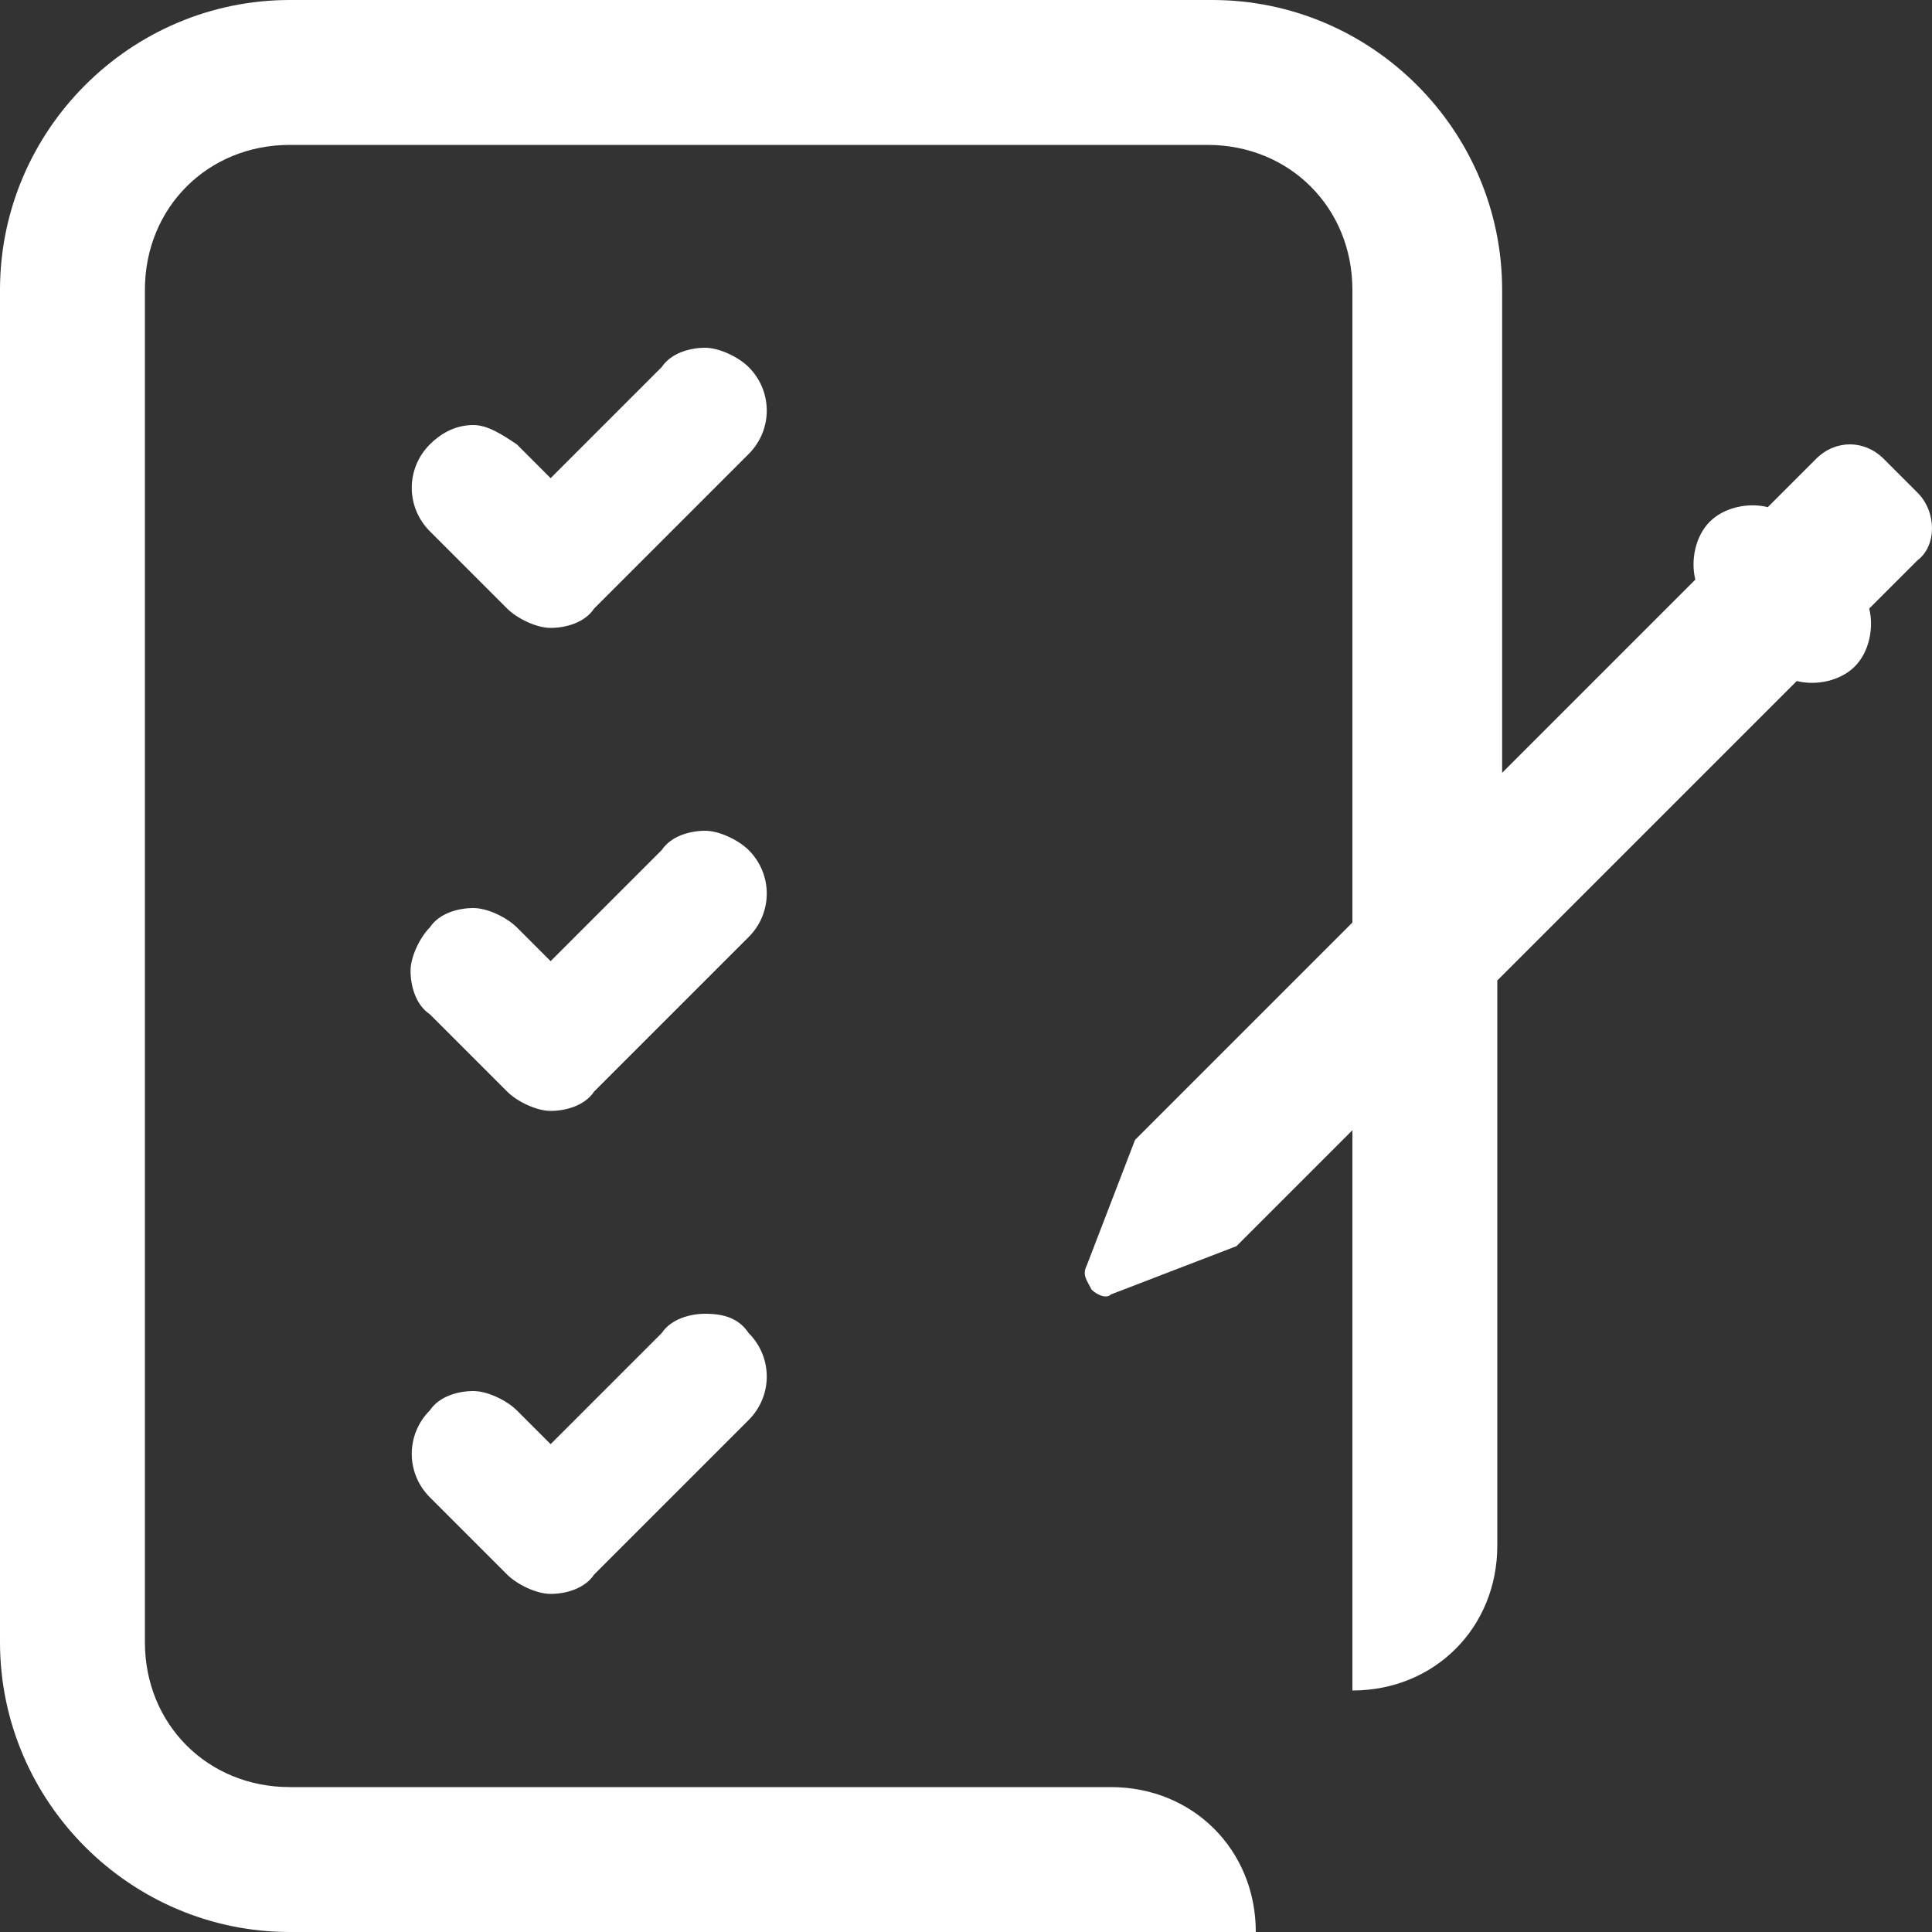 <svg width="40" height="40" viewBox="0 0 40 40" fill="none" xmlns="http://www.w3.org/2000/svg">
<rect x="0" y="0" width="40" height="40" fill="#333333" stroke="none"/>
<path d="M10.5 12.6C10.7 12.8 11.1 13 11.4 13C11.7 13 12.1 12.9 12.3 12.6L15.5 9.4C16 8.9 16 8.1 15.5 7.6C15.3 7.4 14.9 7.2 14.6 7.2C14.3 7.2 13.9 7.3 13.7 7.6L11.4 9.9L10.7 9.2C10.4 9 10.1 8.8 9.8 8.8C9.4 8.8 9.1 9 8.9 9.2C8.4 9.7 8.4 10.5 8.9 11L10.5 12.6Z" fill="white"/>
<path d="M15.5 17.6C15.3 17.4 14.9 17.2 14.6 17.2C14.3 17.2 13.9 17.3 13.7 17.6L11.4 19.9L10.7 19.2C10.5 19 10.1 18.8 9.8 18.8C9.5 18.8 9.1 18.9 8.9 19.2C8.7 19.4 8.5 19.8 8.5 20.1C8.5 20.4 8.6 20.8 8.9 21L10.5 22.6C10.7 22.8 11.1 23 11.4 23C11.7 23 12.1 22.9 12.3 22.6L15.5 19.4C16 18.9 16 18.1 15.5 17.6Z" fill="white"/>
<path d="M14.6 27.2C14.3 27.2 13.9 27.3 13.7 27.6L11.4 29.9L10.7 29.2C10.5 29 10.1 28.8 9.8 28.8C9.5 28.8 9.1 28.9 8.9 29.2C8.4 29.7 8.4 30.5 8.9 31L10.5 32.6C10.7 32.8 11.1 33 11.4 33C11.7 33 12.1 32.9 12.3 32.6L15.5 29.4C16 28.9 16 28.1 15.5 27.6C15.3 27.3 15 27.2 14.6 27.2Z" fill="white"/>
<path d="M39.7 10.2L39 9.5C38.6 9.1 38 9.1 37.6 9.5L36.6 10.5C36.2 10.4 35.7 10.5 35.4 10.8C35.1 11.1 35 11.6 35.1 12L31.1 16V6C31.1 2.7 28.4 0 25.1 0H6C2.7 0 0 2.7 0 6V34C0 37.3 2.7 40 6 40H25H26C26 38.3 24.7 37 23 37H6C4.3 37 3 35.7 3 34V6C3 4.3 4.3 3 6 3H25C26.7 3 28 4.3 28 6V19.1L23.5 23.6L22.5 26.2C22.4 26.4 22.5 26.5 22.6 26.7C22.7 26.8 22.9 26.9 23 26.8L25.6 25.8L28 23.4V34V35C29.7 35 31 33.7 31 32V20.3L37.2 14.1C37.6 14.2 38.1 14.1 38.4 13.8C38.7 13.5 38.8 13 38.7 12.6L39.7 11.6C40.1 11.3 40.1 10.6 39.7 10.2Z" fill="white"/>
</svg>
